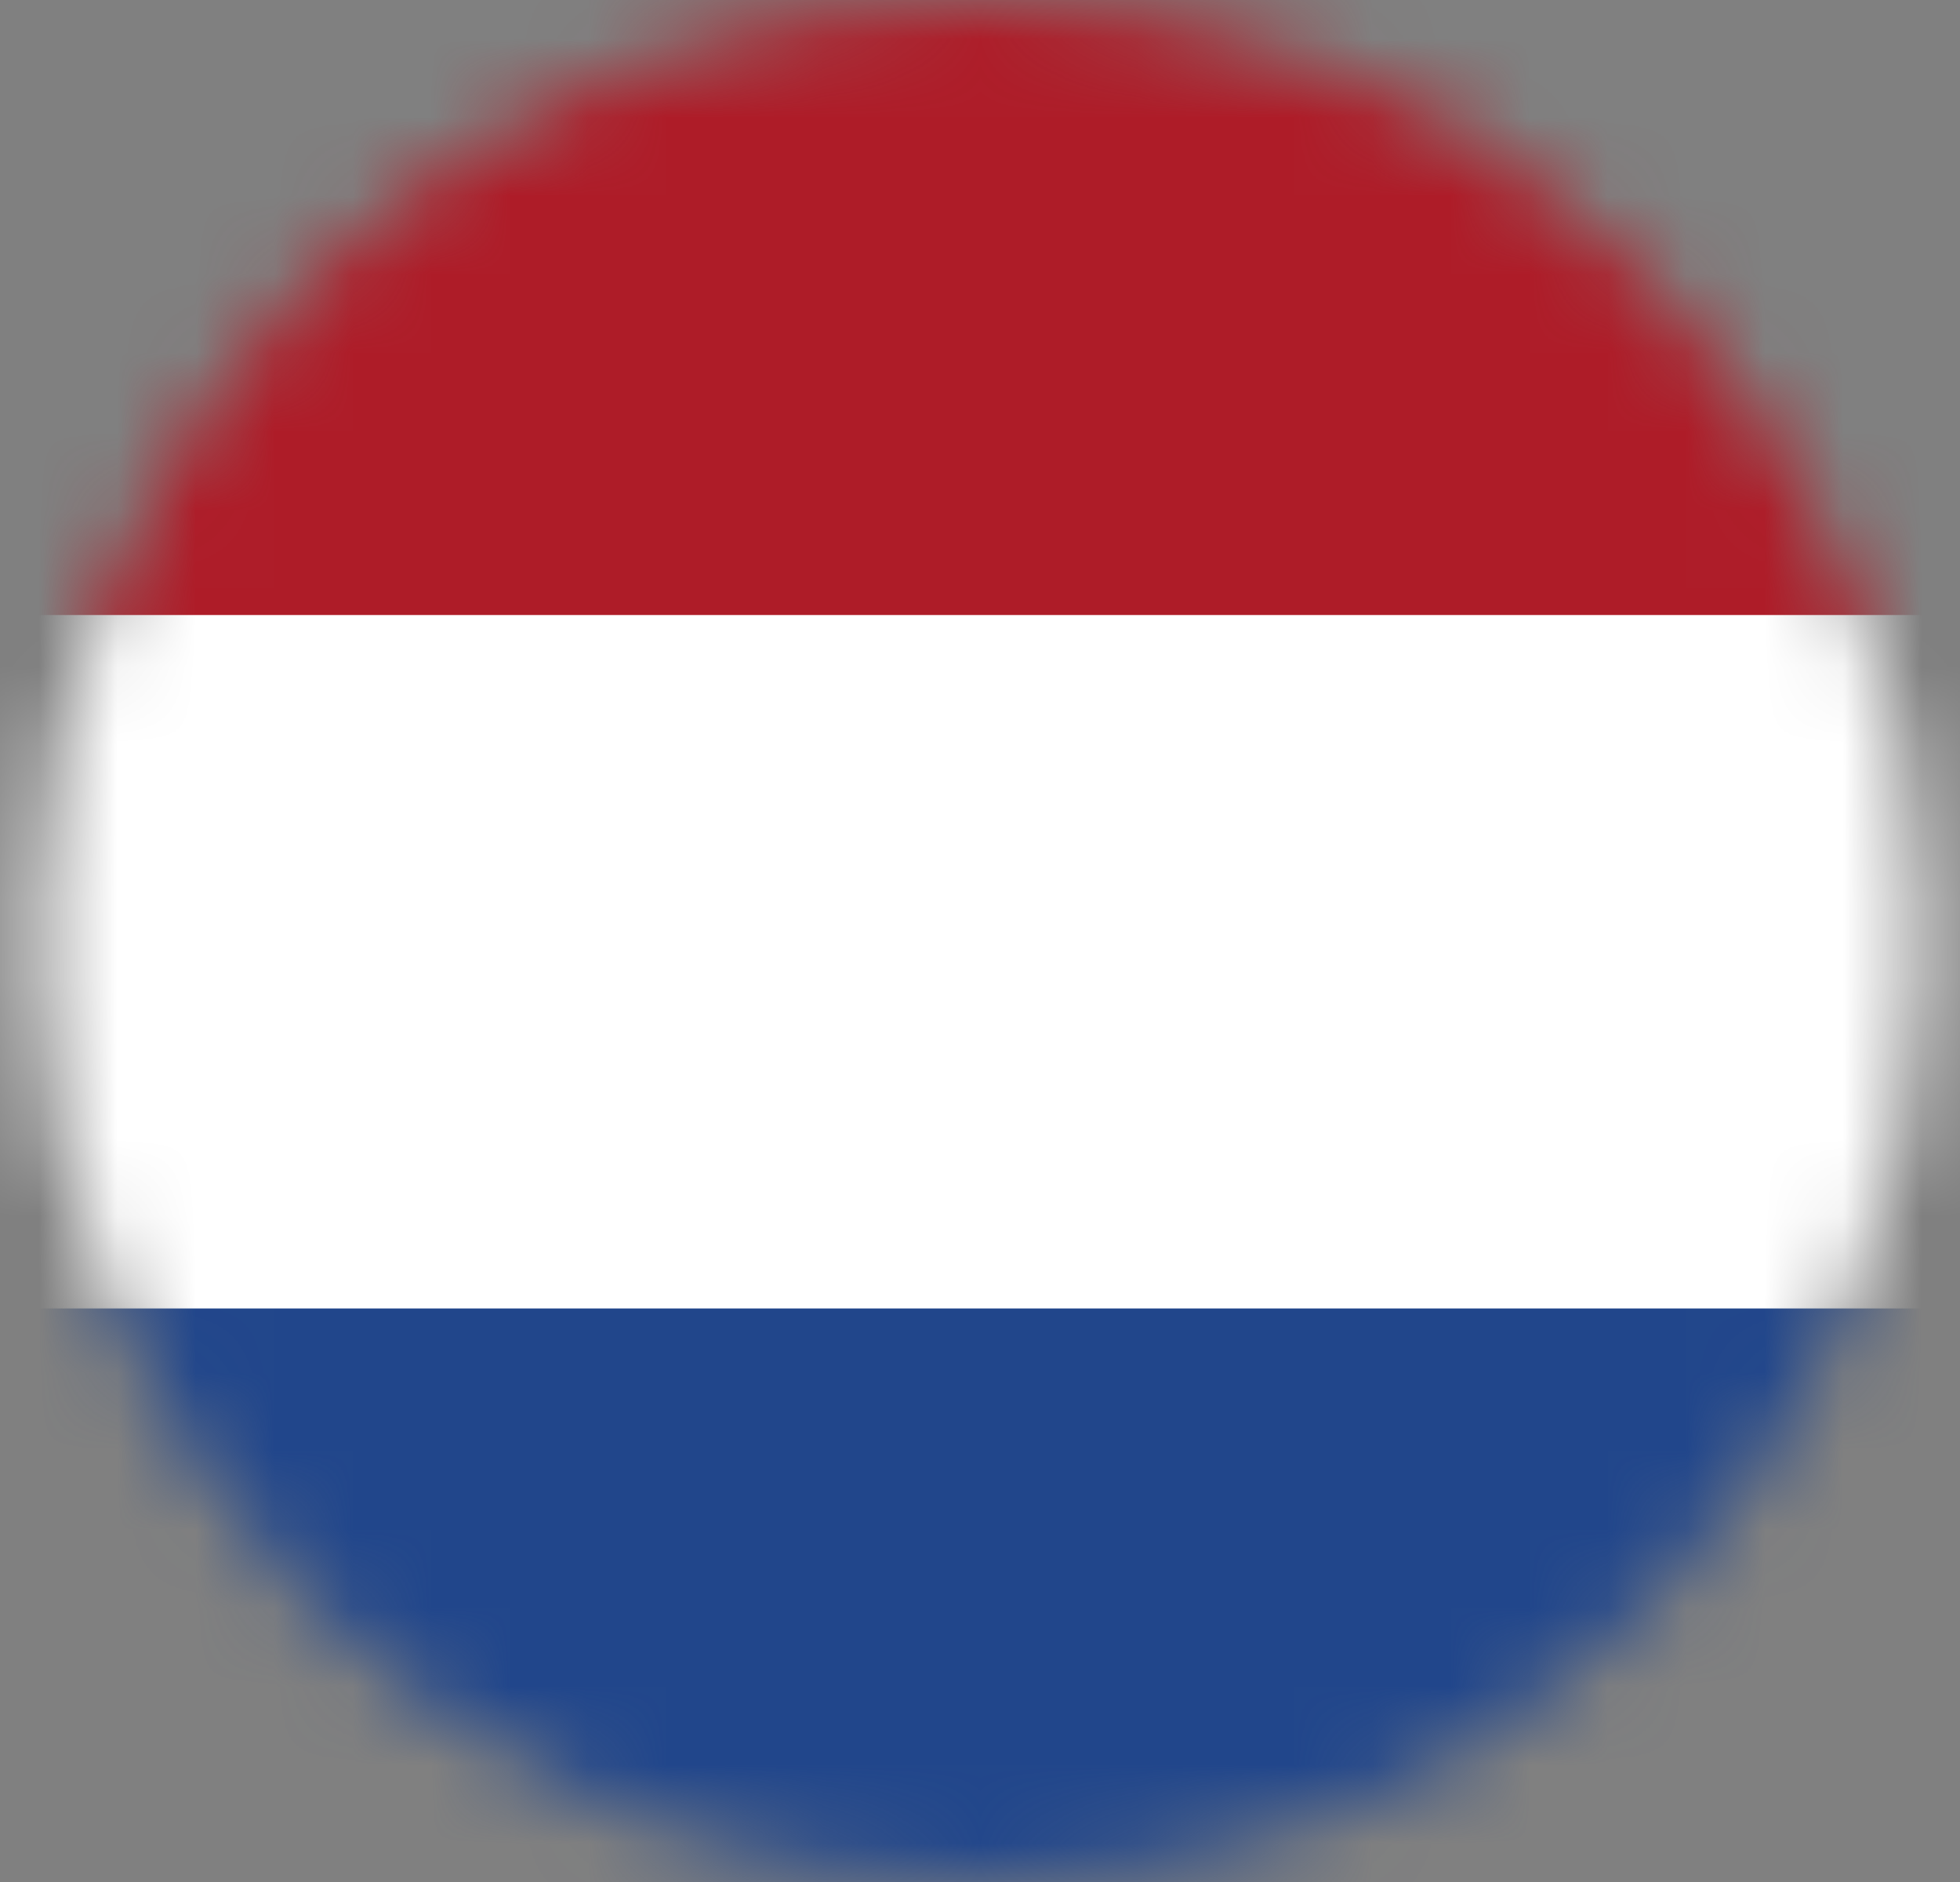 <svg width="25" height="24" viewBox="0 0 25 24" fill="none" xmlns="http://www.w3.org/2000/svg">
<rect x="0" y="0" width="25" height="24" fill="#808080" stroke="none"/>
<mask id="mask0_1196_33207" style="mask-type:alpha" maskUnits="userSpaceOnUse" x="0" y="0" width="25" height="24">
<circle cx="12.5" cy="12" r="12" fill="#D9D9D9"/>
</mask>
<g mask="url(#mask0_1196_33207)">
<path d="M25.5 -1H-0.5V25.529H25.5V-1Z" fill="#21468B"/>
<path d="M25.5 -1H-0.5V16.686H25.5V-1Z" fill="white"/>
<path d="M25.5 -1H-0.5V7.843H25.5V-1Z" fill="#AE1C28"/>
</g>
</svg>
